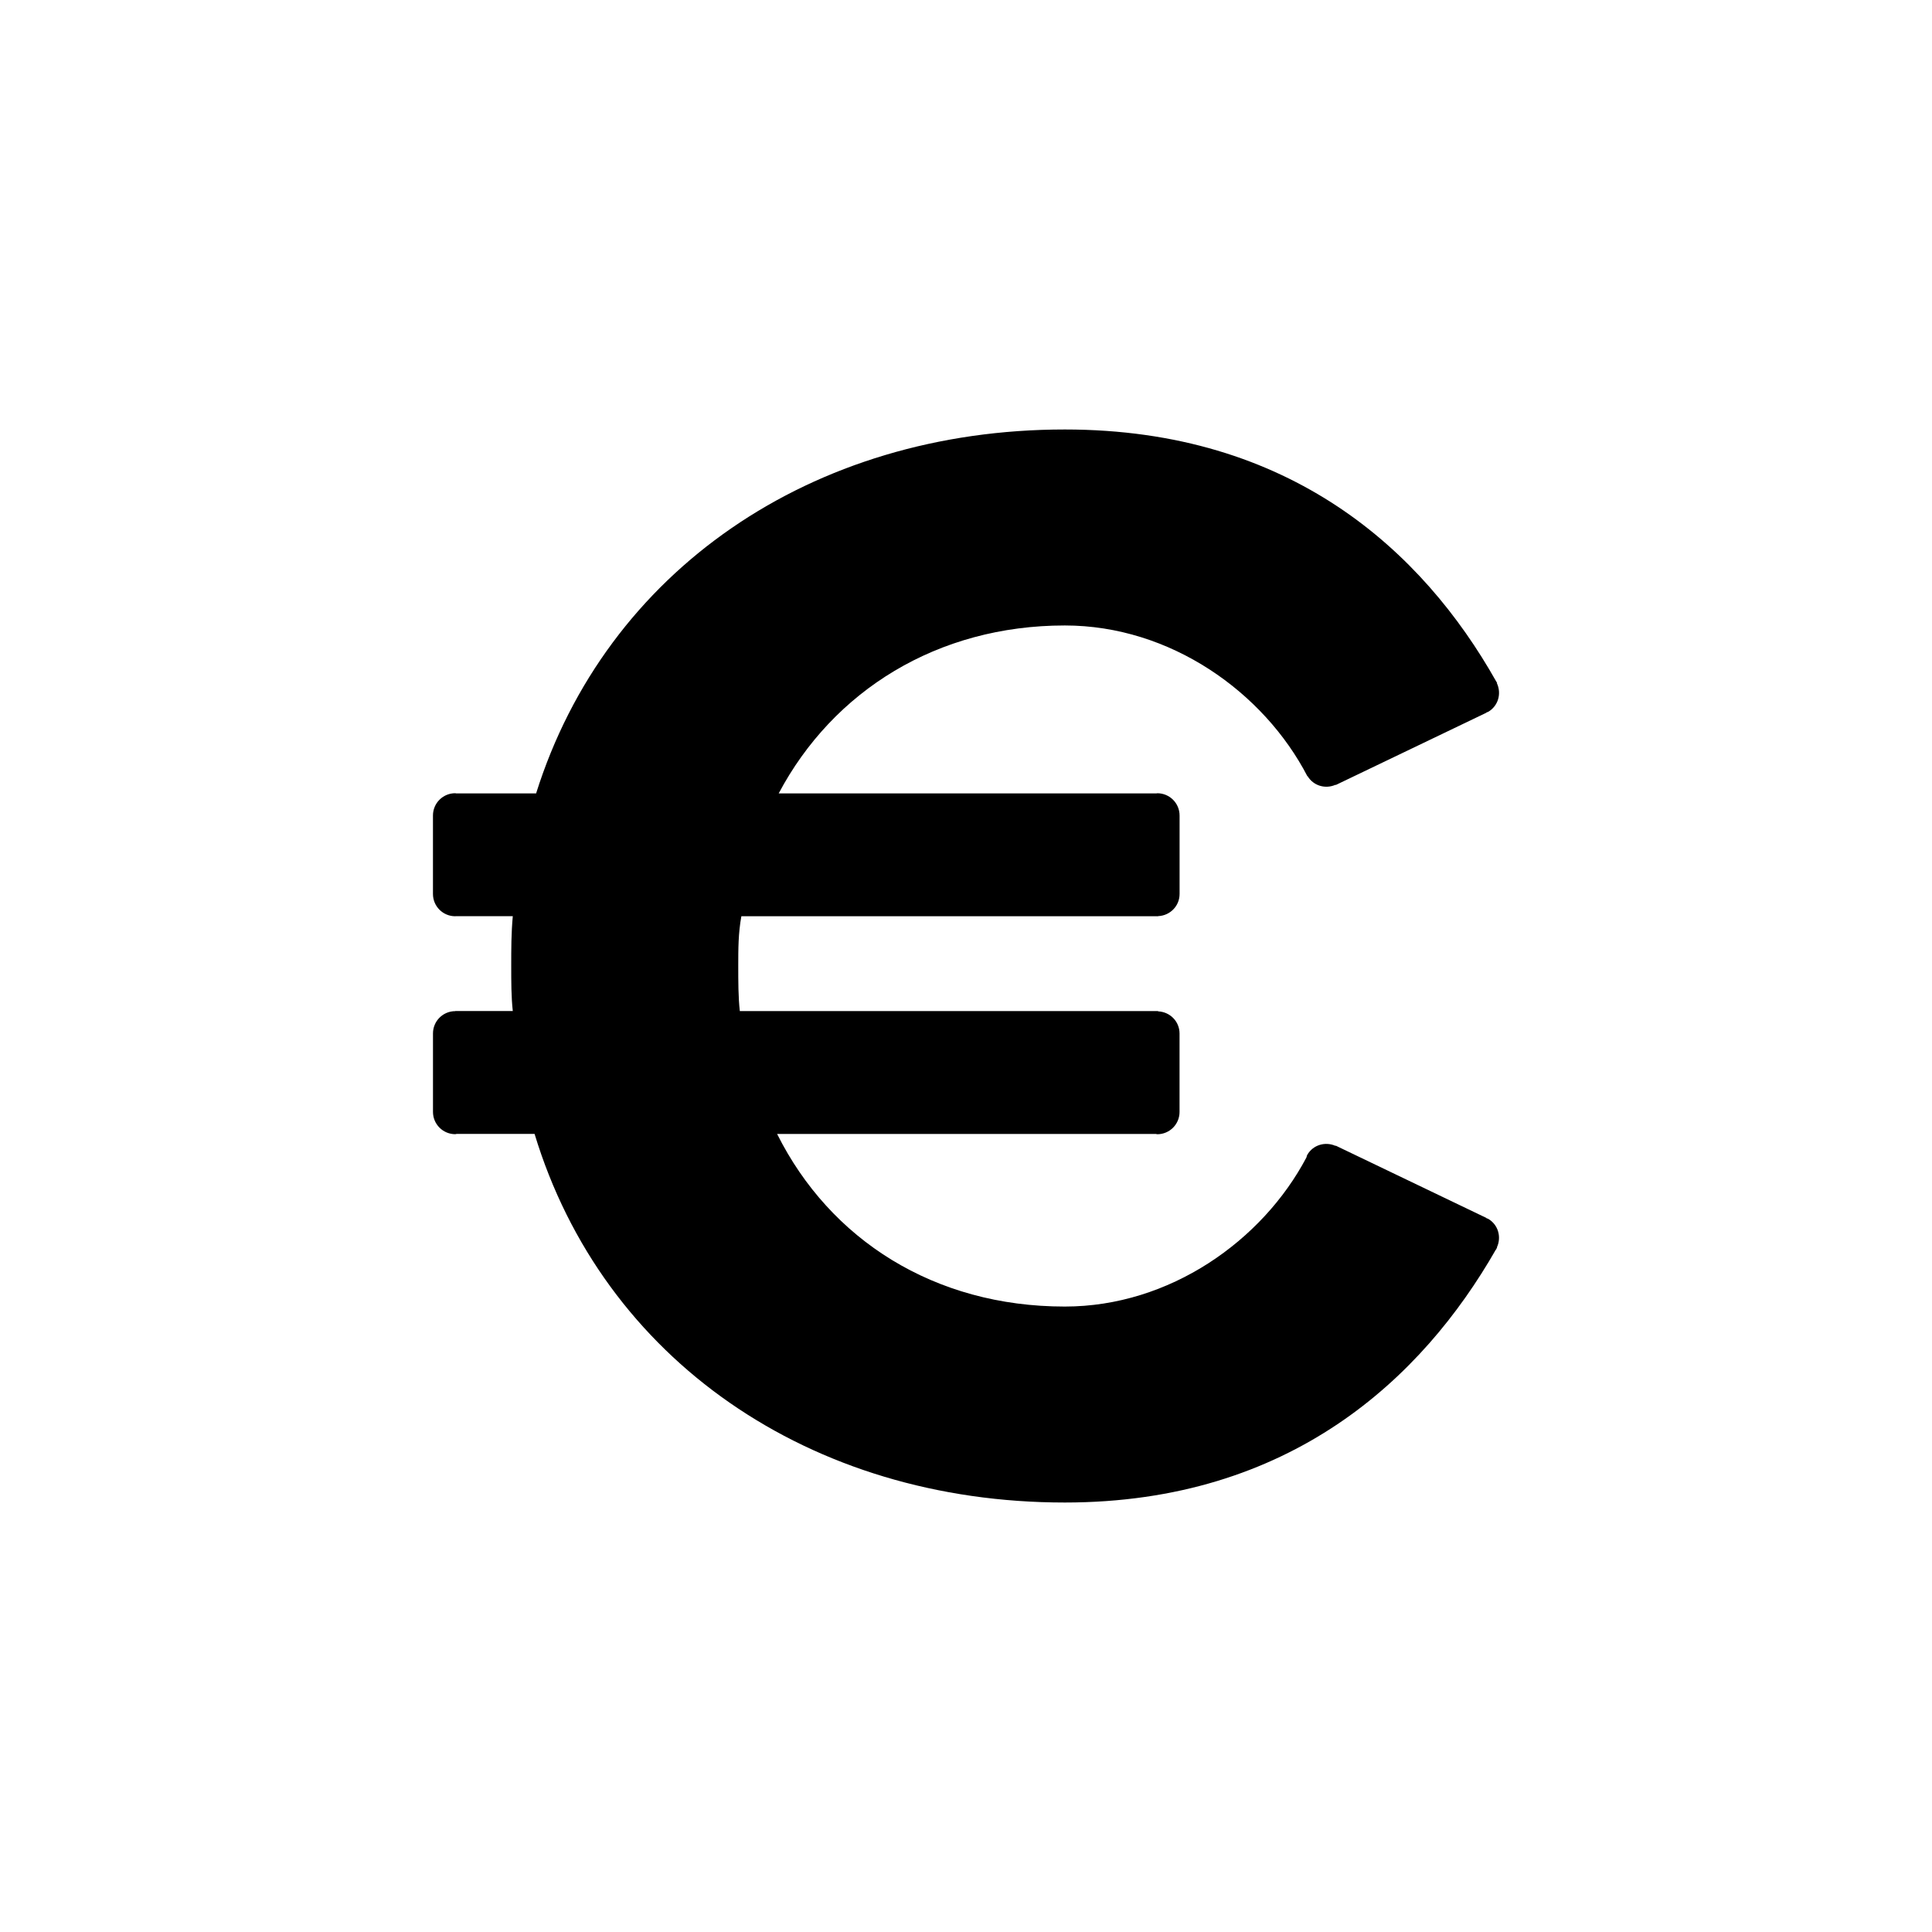 <?xml version="1.0" encoding="utf-8"?>

<!DOCTYPE svg PUBLIC "-//W3C//DTD SVG 1.1//EN" "http://www.w3.org/Graphics/SVG/1.1/DTD/svg11.dtd">
<!-- Uploaded to: SVG Repo, www.svgrepo.com, Generator: SVG Repo Mixer Tools -->
<svg fill="#000000" version="1.1" id="Layer_1" xmlns="http://www.w3.org/2000/svg" xmlns:xlink="http://www.w3.org/1999/xlink" 
	 width="800px" height="800px" viewBox="0 0 100 100" enable-background="new 0 0 100 100" xml:space="preserve">
<g>
	<path d="M77.024,63.084c-0.029-0.016-0.061-0.016-0.09-0.03l0.005-0.012l-7.807-3.746l-0.002,0.016
		c-0.532-0.238-1.166-0.056-1.464,0.46c-0.026,0.045-0.028,0.094-0.047,0.141c-2.274,4.302-7.07,7.714-12.505,7.714
		c-6.761,0-12.154-3.461-14.891-8.934h19.604c0.025,0.002,0.047,0.015,0.073,0.015c0.637,0,1.153-0.516,1.153-1.153v-4.062
		c0-0.622-0.494-1.12-1.11-1.145v-0.014H38.293c-0.081-0.725-0.081-1.529-0.081-2.334c0-0.885,0-1.689,0.161-2.576h21.513
		c0.005,0,0.009,0.003,0.015,0.003s0.009-0.003,0.015-0.003h0.029v-0.006c0.616-0.024,1.11-0.523,1.11-1.145v-4.062
		c0-0.637-0.516-1.153-1.153-1.153c-0.015,0-0.028,0.008-0.044,0.009H40.305c2.817-5.312,8.21-8.693,14.81-8.693
		c5.474,0,10.303,3.461,12.557,7.807l0.011-0.005c0.303,0.5,0.923,0.677,1.448,0.442l0.002,0.016l7.807-3.746l-0.005-0.012
		c0.029-0.014,0.062-0.014,0.09-0.03c0.523-0.302,0.705-0.949,0.452-1.486l0.015-0.007c-0.013-0.023-0.028-0.046-0.041-0.069
		c-0.002-0.004-0.002-0.009-0.005-0.013c-0.003-0.005-0.008-0.007-0.01-0.012C73.642,28.531,66.813,22.23,55.115,22.23
		c-13.12,0-23.744,7.324-27.366,18.836h-4.142c-0.015,0-0.028-0.009-0.044-0.009c-0.637,0-1.153,0.516-1.153,1.153v4.062
		c0,0.637,0.516,1.153,1.153,1.153c0.005,0,0.009-0.003,0.015-0.003h2.964c-0.081,0.887-0.081,1.691-0.081,2.576
		c0,0.805,0,1.609,0.081,2.334h-2.978v0.005c-0.637,0-1.153,0.516-1.153,1.153v4.062c0,0.637,0.516,1.153,1.153,1.153
		c0.026,0,0.047-0.013,0.073-0.015h4.032C31.21,70.363,41.915,77.77,55.115,77.77c11.679,0,18.505-6.44,22.303-13.078
		c0.008-0.012,0.021-0.019,0.028-0.032c0.006-0.011,0.006-0.024,0.012-0.035c0.011-0.019,0.023-0.037,0.034-0.056l-0.013-0.006
		C77.727,64.027,77.545,63.385,77.024,63.084z"/>
</g>
</svg>